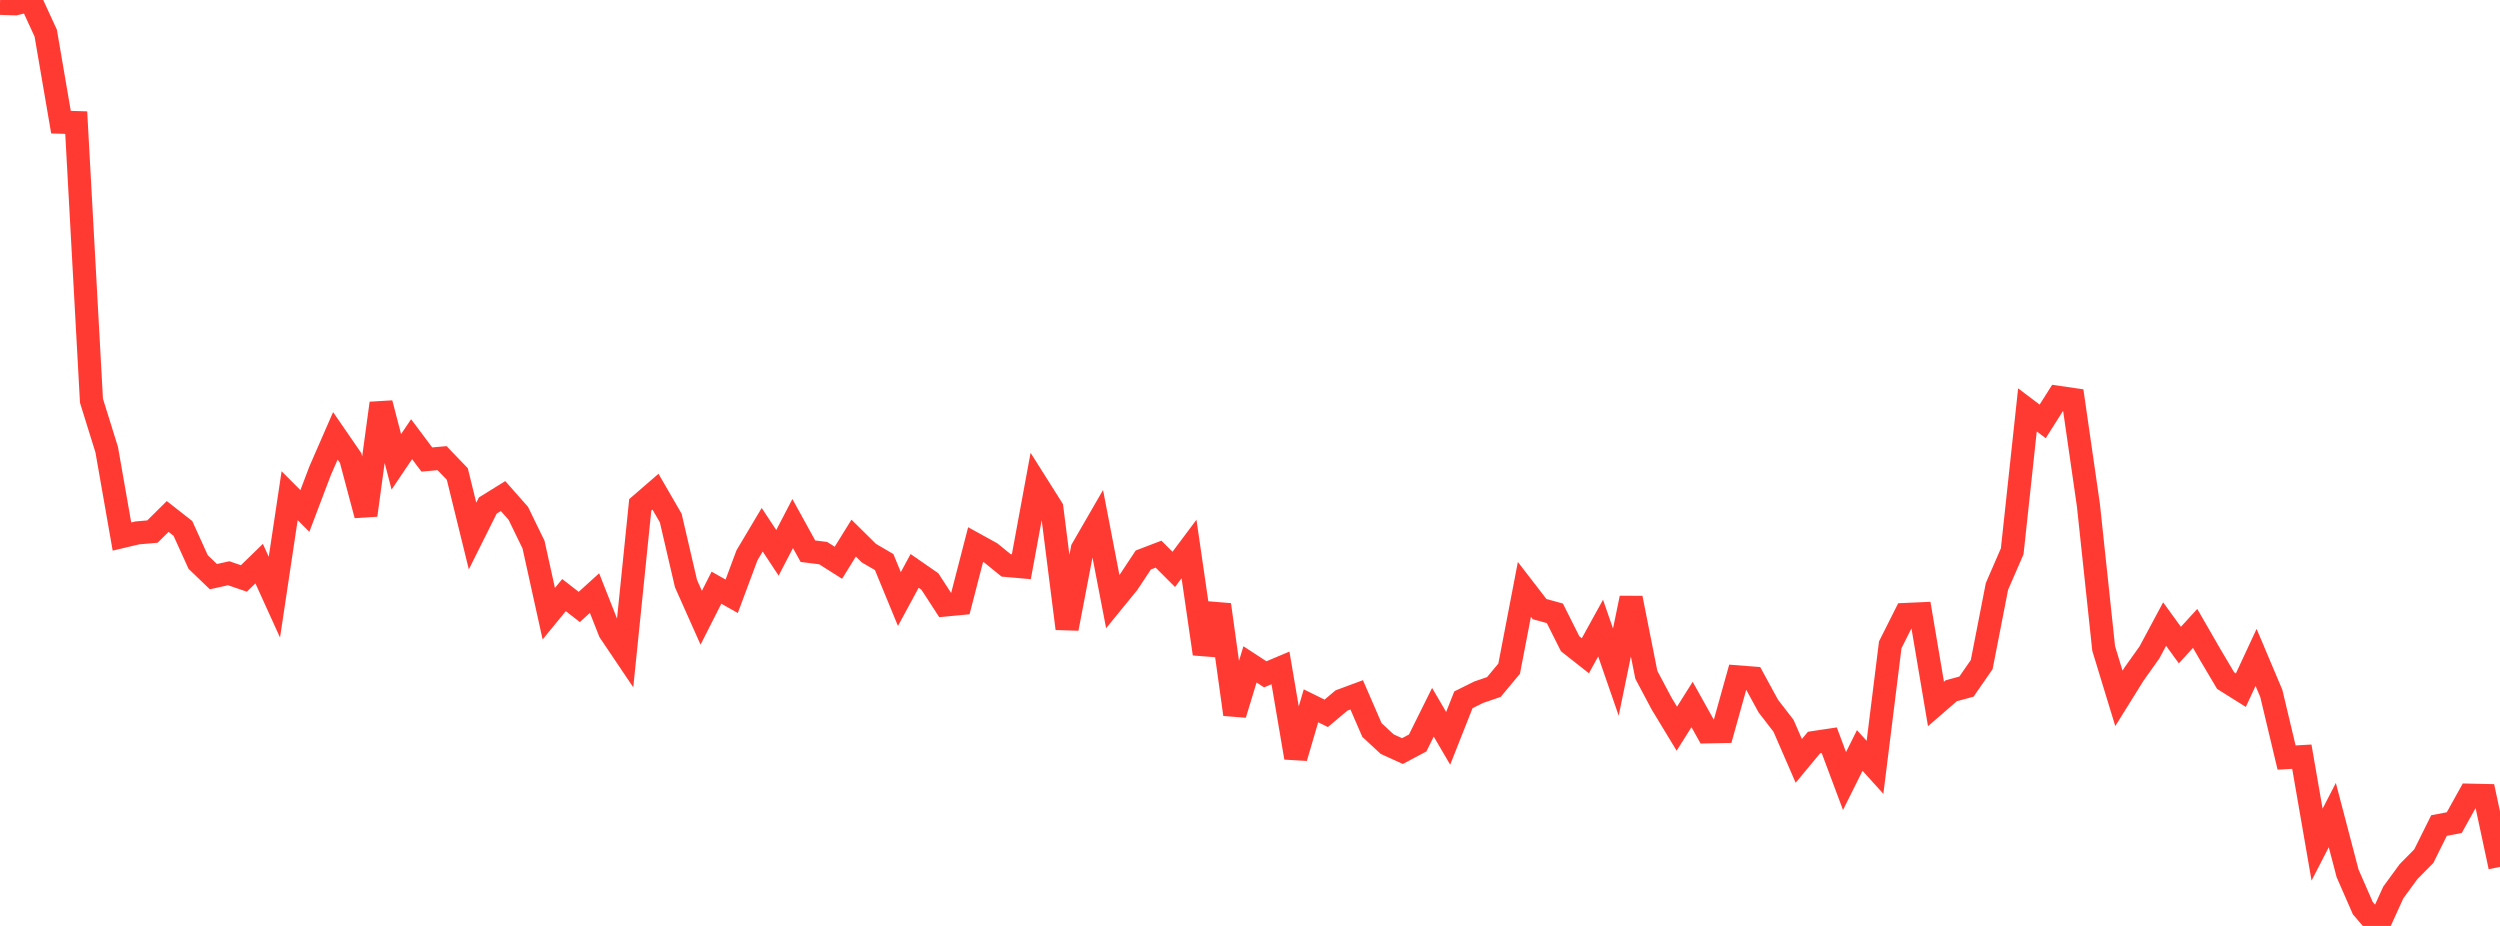 <?xml version="1.0" standalone="no"?>
<!DOCTYPE svg PUBLIC "-//W3C//DTD SVG 1.1//EN" "http://www.w3.org/Graphics/SVG/1.1/DTD/svg11.dtd">

<svg width="135" height="50" viewBox="0 0 135 50" preserveAspectRatio="none" 
  xmlns="http://www.w3.org/2000/svg"
  xmlns:xlink="http://www.w3.org/1999/xlink">


<polyline points="0.0, 0.178 0.823, 0.204 1.646, 0.0 2.47, 1.791 3.293, 6.597 4.116, 6.621 4.939, 21.638 5.762, 24.28 6.585, 28.973 7.409, 28.777 8.232, 28.705 9.055, 27.89 9.878, 28.536 10.701, 30.349 11.524, 31.139 12.348, 30.955 13.171, 31.236 13.994, 30.436 14.817, 32.247 15.64, 26.767 16.463, 27.592 17.287, 25.42 18.11, 23.534 18.933, 24.73 19.756, 27.819 20.579, 21.775 21.402, 24.939 22.226, 23.716 23.049, 24.814 23.872, 24.74 24.695, 25.597 25.518, 28.946 26.341, 27.299 27.165, 26.788 27.988, 27.719 28.811, 29.411 29.634, 33.139 30.457, 32.135 31.28, 32.775 32.104, 32.027 32.927, 34.112 33.75, 35.334 34.573, 27.262 35.396, 26.551 36.22, 27.974 37.043, 31.512 37.866, 33.358 38.689, 31.735 39.512, 32.199 40.335, 29.99 41.159, 28.606 41.982, 29.853 42.805, 28.271 43.628, 29.765 44.451, 29.868 45.274, 30.389 46.098, 29.057 46.921, 29.87 47.744, 30.351 48.567, 32.348 49.39, 30.829 50.213, 31.4 51.037, 32.669 51.86, 32.59 52.683, 29.406 53.506, 29.86 54.329, 30.53 55.152, 30.603 55.976, 26.136 56.799, 27.44 57.622, 33.943 58.445, 29.647 59.268, 28.222 60.091, 32.493 60.915, 31.483 61.738, 30.239 62.561, 29.924 63.384, 30.746 64.207, 29.646 65.03, 35.305 65.854, 32.655 66.677, 38.576 67.5, 35.876 68.323, 36.414 69.146, 36.067 69.97, 40.915 70.793, 38.114 71.616, 38.52 72.439, 37.827 73.262, 37.522 74.085, 39.42 74.909, 40.184 75.732, 40.558 76.555, 40.12 77.378, 38.462 78.201, 39.87 79.024, 37.789 79.848, 37.38 80.671, 37.097 81.494, 36.108 82.317, 31.826 83.14, 32.893 83.963, 33.12 84.787, 34.762 85.61, 35.41 86.433, 33.916 87.256, 36.293 88.079, 32.295 88.902, 36.44 89.726, 37.991 90.549, 39.35 91.372, 38.042 92.195, 39.518 93.018, 39.502 93.841, 36.553 94.665, 36.617 95.488, 38.127 96.311, 39.194 97.134, 41.088 97.957, 40.097 98.78, 39.973 99.604, 42.175 100.427, 40.525 101.25, 41.436 102.073, 34.821 102.896, 33.183 103.72, 33.146 104.543, 38.015 105.366, 37.301 106.189, 37.076 107.012, 35.888 107.835, 31.668 108.659, 29.771 109.482, 22.134 110.305, 22.756 111.128, 21.455 111.951, 21.574 112.774, 27.277 113.598, 35.017 114.421, 37.712 115.244, 36.39 116.067, 35.235 116.89, 33.7 117.713, 34.834 118.537, 33.934 119.36, 35.362 120.183, 36.752 121.006, 37.268 121.829, 35.5 122.652, 37.449 123.476, 40.908 124.299, 40.86 125.122, 45.611 125.945, 44.014 126.768, 47.156 127.591, 49.039 128.415, 50.0 129.238, 48.193 130.061, 47.068 130.884, 46.234 131.707, 44.579 132.53, 44.422 133.354, 42.94 134.177, 42.958 135.0, 46.81" fill="none" stroke="#ff3a33" stroke-width="1.25"/>

</svg>